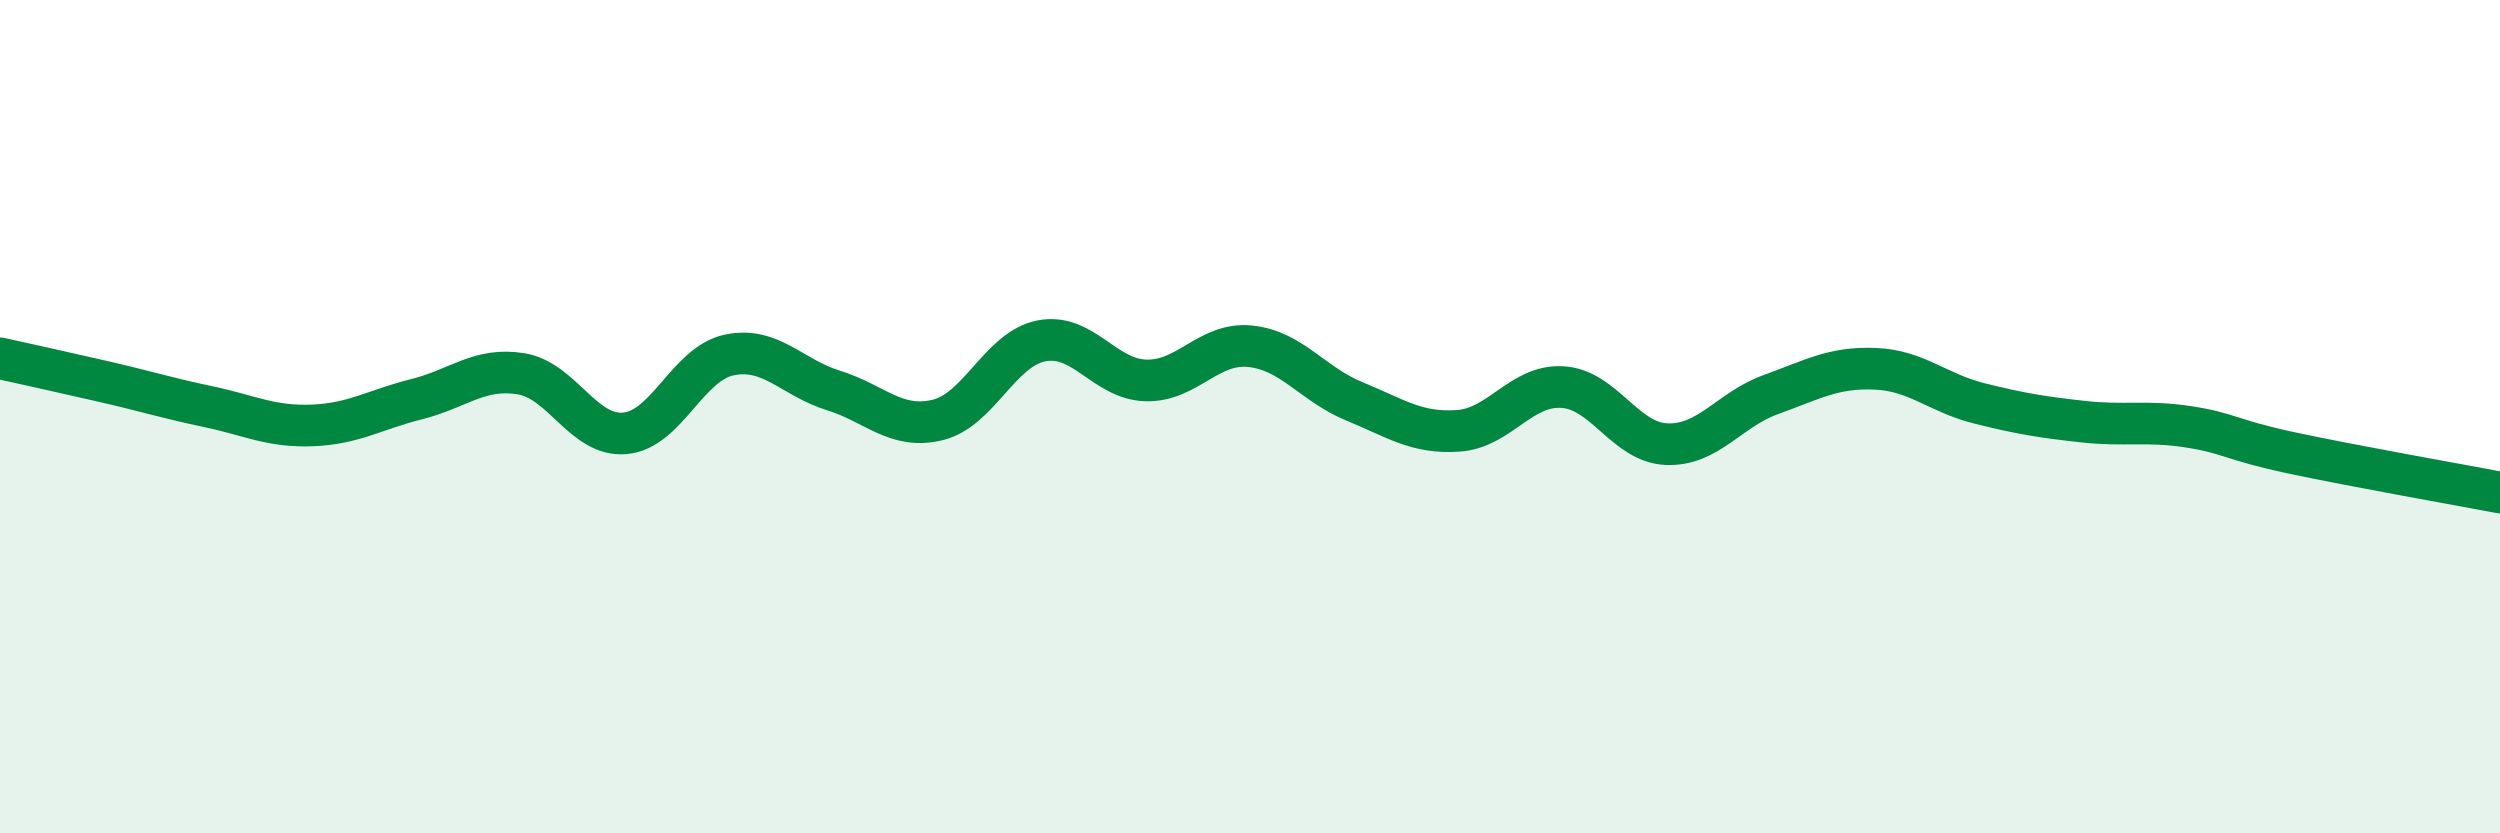 
    <svg width="60" height="20" viewBox="0 0 60 20" xmlns="http://www.w3.org/2000/svg">
      <path
        d="M 0,8.6 C 0.5,8.71 1.5,8.93 2.5,9.16 C 3.5,9.39 4,9.55 5,9.76 C 6,9.97 6.5,10.25 7.5,10.21 C 8.5,10.17 9,9.83 10,9.58 C 11,9.33 11.5,8.81 12.5,8.97 C 13.5,9.13 14,10.49 15,10.4 C 16,10.31 16.5,8.73 17.5,8.52 C 18.5,8.31 19,9.06 20,9.37 C 21,9.68 21.5,10.32 22.5,10.08 C 23.5,9.84 24,8.37 25,8.18 C 26,7.99 26.5,9.1 27.5,9.13 C 28.5,9.16 29,8.21 30,8.31 C 31,8.41 31.5,9.22 32.5,9.63 C 33.5,10.04 34,10.41 35,10.34 C 36,10.27 36.5,9.23 37.5,9.29 C 38.5,9.35 39,10.62 40,10.66 C 41,10.7 41.5,9.83 42.5,9.47 C 43.5,9.11 44,8.81 45,8.85 C 46,8.89 46.5,9.43 47.5,9.68 C 48.5,9.93 49,10.01 50,10.12 C 51,10.23 51.5,10.09 52.5,10.24 C 53.5,10.39 53.5,10.55 55,10.87 C 56.5,11.19 59,11.63 60,11.82L60 20L0 20Z"
        fill="#008740"
        opacity="0.1"
        stroke-linecap="round"
        stroke-linejoin="round"
      />
      <path
        d="M 0,8.6 C 0.5,8.71 1.5,8.93 2.5,9.16 C 3.5,9.39 4,9.55 5,9.76 C 6,9.97 6.5,10.25 7.5,10.21 C 8.5,10.17 9,9.83 10,9.58 C 11,9.33 11.5,8.81 12.5,8.97 C 13.5,9.13 14,10.49 15,10.4 C 16,10.31 16.5,8.73 17.5,8.52 C 18.5,8.31 19,9.06 20,9.37 C 21,9.68 21.5,10.32 22.5,10.08 C 23.5,9.84 24,8.37 25,8.18 C 26,7.99 26.5,9.1 27.5,9.13 C 28.5,9.16 29,8.21 30,8.31 C 31,8.41 31.5,9.22 32.5,9.63 C 33.5,10.04 34,10.41 35,10.34 C 36,10.27 36.5,9.23 37.5,9.29 C 38.5,9.35 39,10.62 40,10.66 C 41,10.7 41.5,9.83 42.5,9.47 C 43.5,9.11 44,8.81 45,8.85 C 46,8.89 46.5,9.43 47.5,9.68 C 48.5,9.93 49,10.01 50,10.12 C 51,10.23 51.5,10.09 52.5,10.24 C 53.5,10.39 53.5,10.55 55,10.87 C 56.5,11.19 59,11.63 60,11.82"
        stroke="#008740"
        stroke-width="1"
        fill="none"
        stroke-linecap="round"
        stroke-linejoin="round"
      />
    </svg>
  